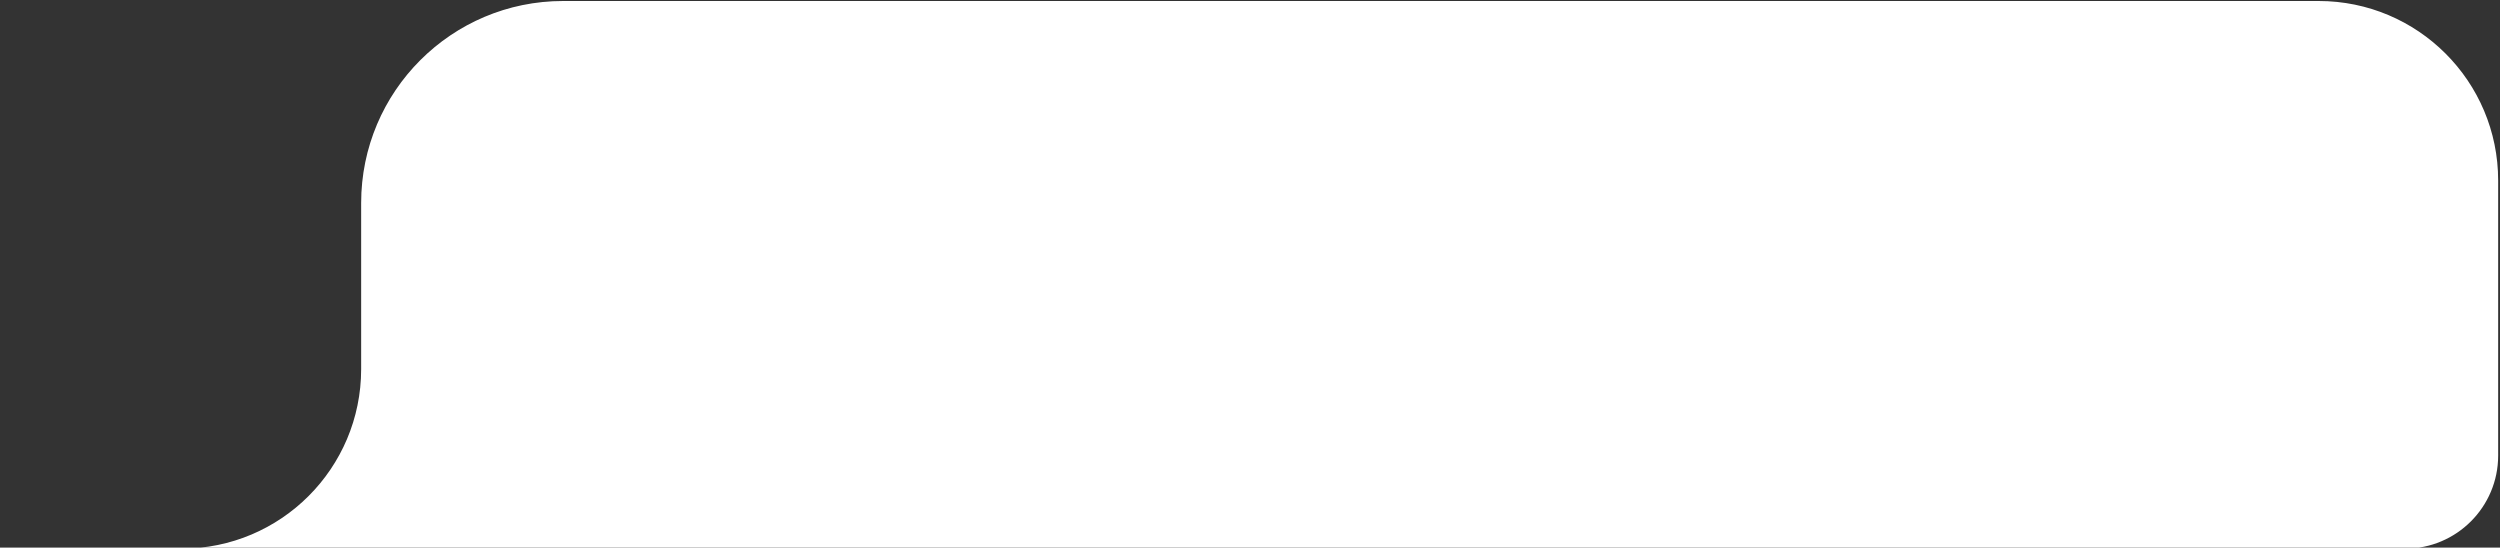 <?xml version="1.0" encoding="UTF-8"?> <svg xmlns="http://www.w3.org/2000/svg" width="557" height="122" viewBox="0 0 557 122" fill="none"><rect x="0" y="0" width="557" height="122" fill="#333333" stroke="none"/><path d="M556.589 67.5L556.589 40.223C556.59 18.131 538.681 0.223 516.589 0.223H318.528H125.466C100.613 0.223 80.466 20.37 80.466 45.223V82.237C80.466 104.328 62.557 122.237 40.466 122.237H-6.10352e-05H535.853C547.306 122.237 556.59 112.953 556.59 101.5V101.5L556.589 67.5Z" fill="white"></path></svg> 